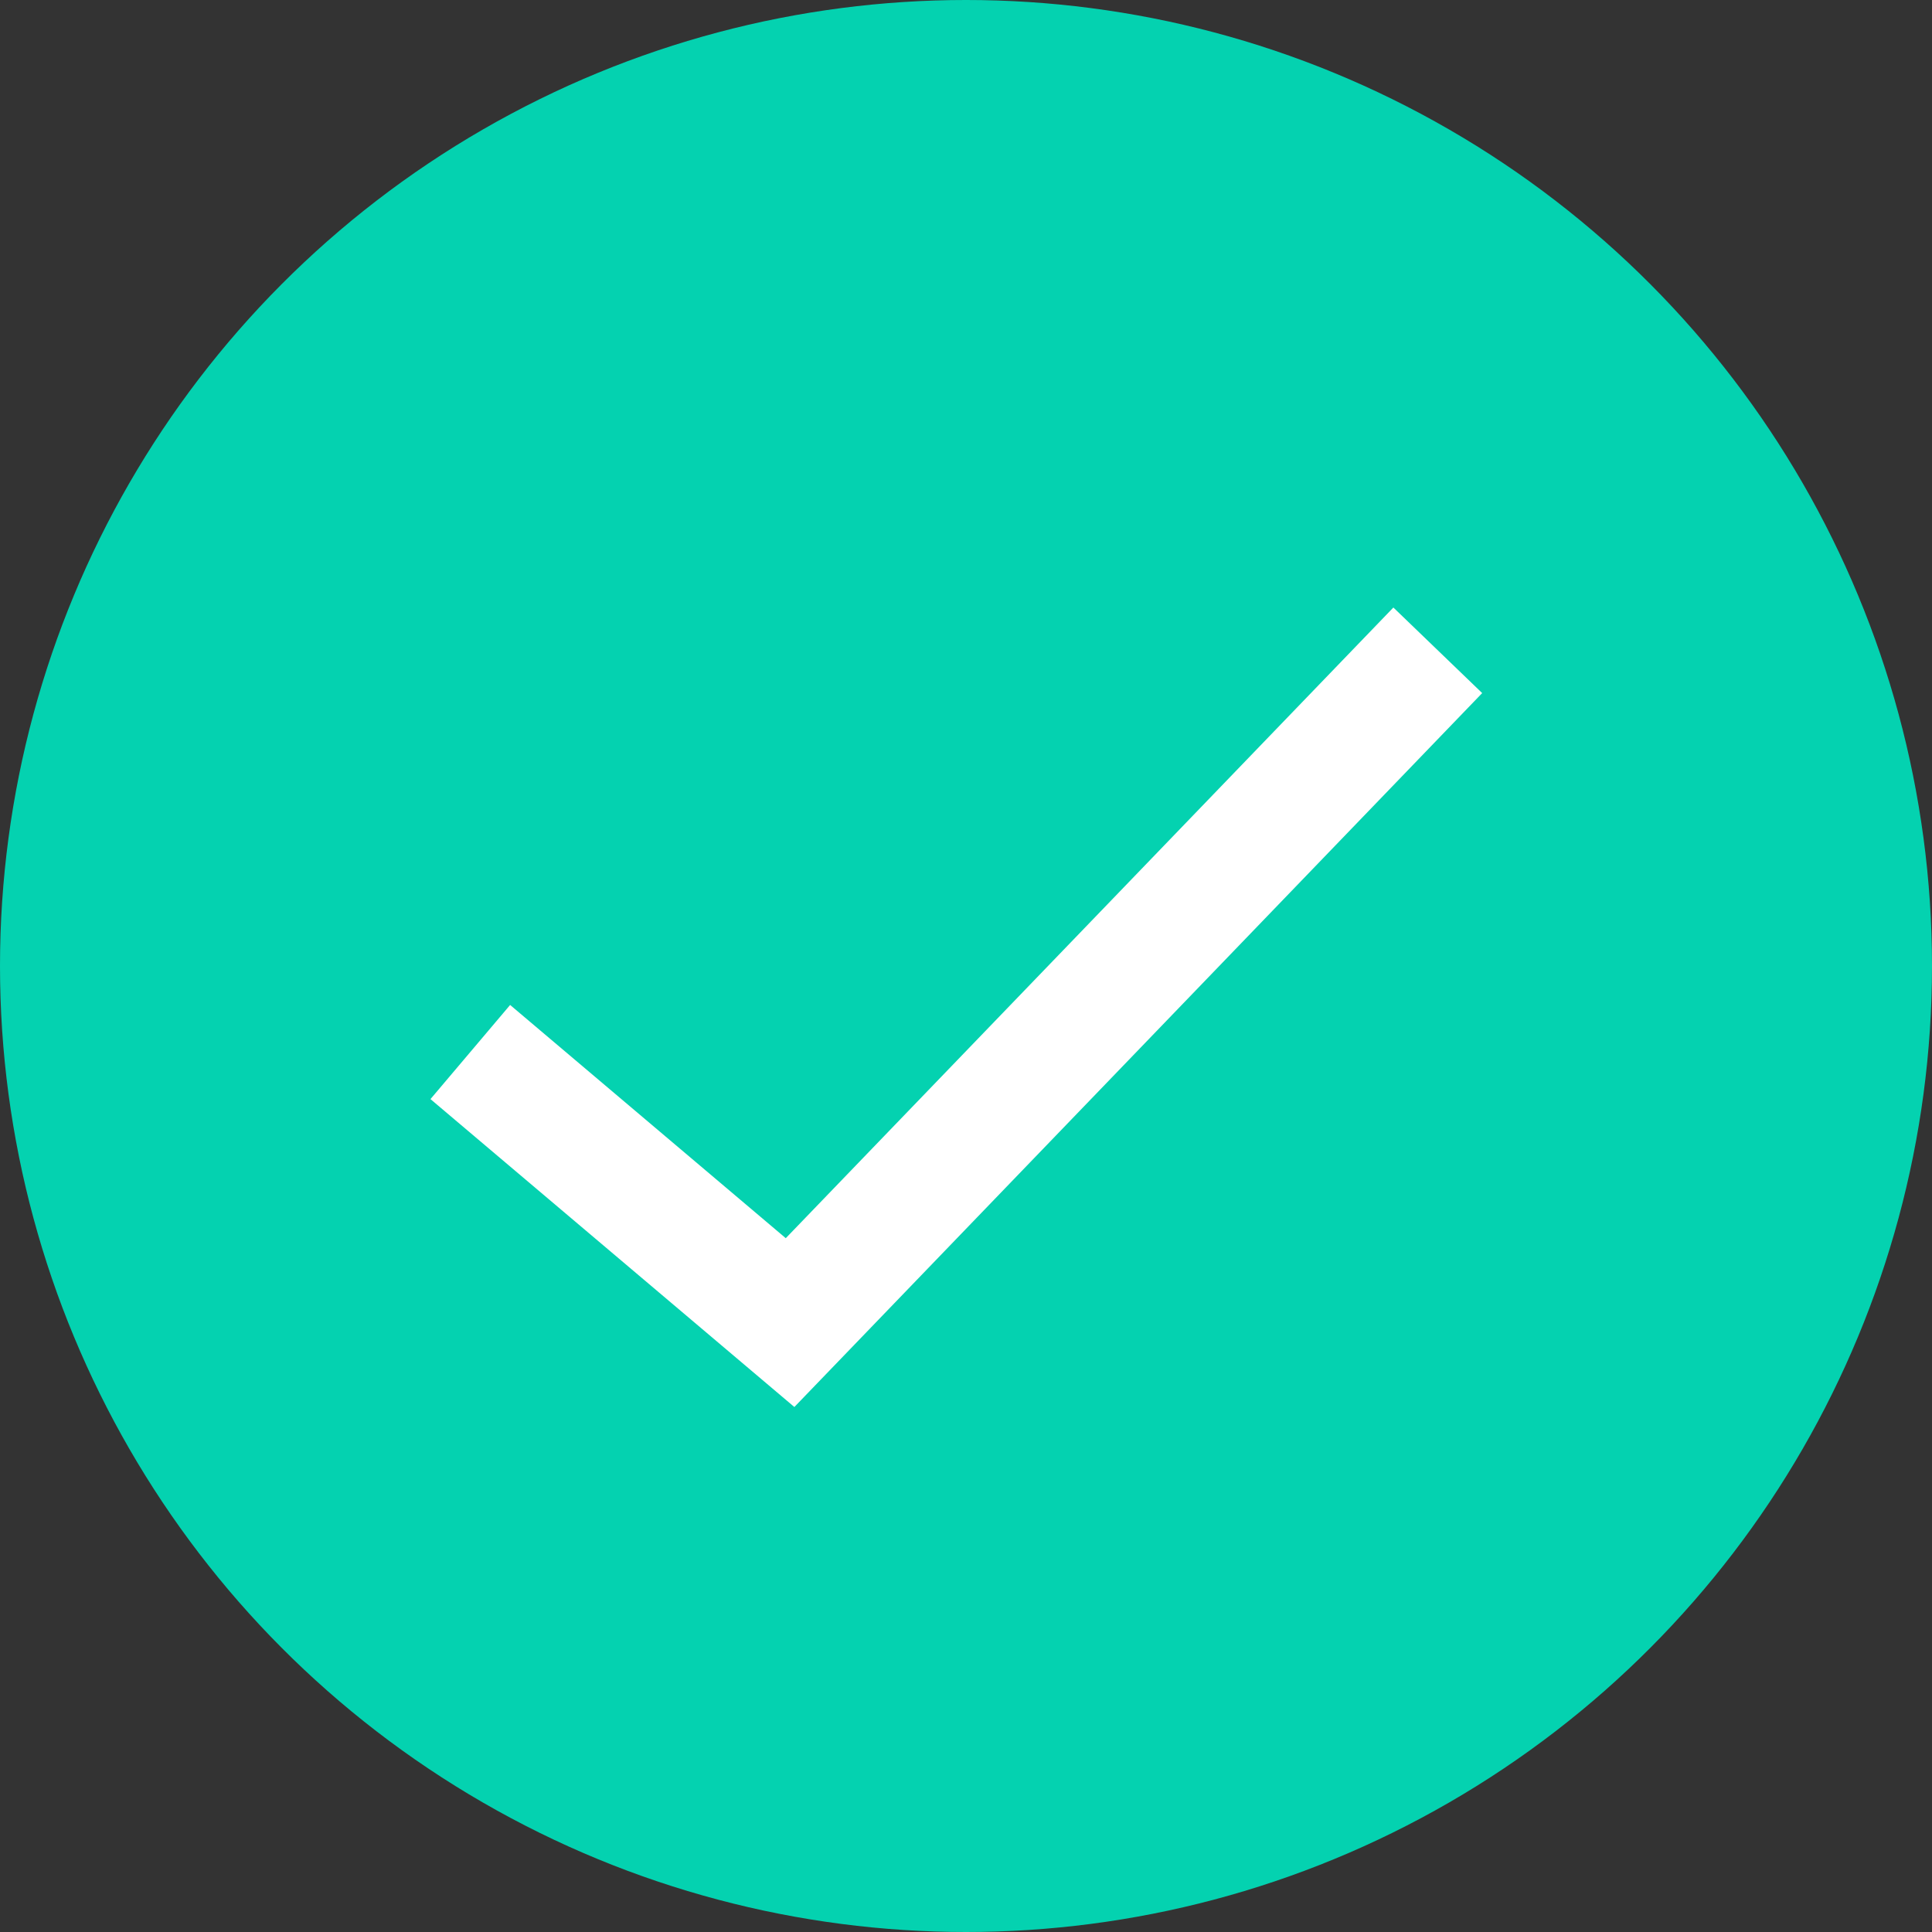 <svg xmlns="http://www.w3.org/2000/svg" width="47" height="47" viewBox="0 0 47 47">
  <rect x="0" y="0" width="47" height="47" fill="#333333" stroke="none"/>
  <g id="Group_492" data-name="Group 492" transform="translate(-260 -2770)">
    <circle id="Ellipse_39" data-name="Ellipse 39" cx="23.5" cy="23.5" r="23.5" transform="translate(260 2770)" fill="#04d2b0"/>
    <path id="Path_1782" data-name="Path 1782" d="M-1765.835,2786.927l7.779,6.582,15.757-16.355" transform="translate(2037.276 8.666)" fill="none" stroke="#fff" stroke-width="3"/>
  </g>
</svg>
